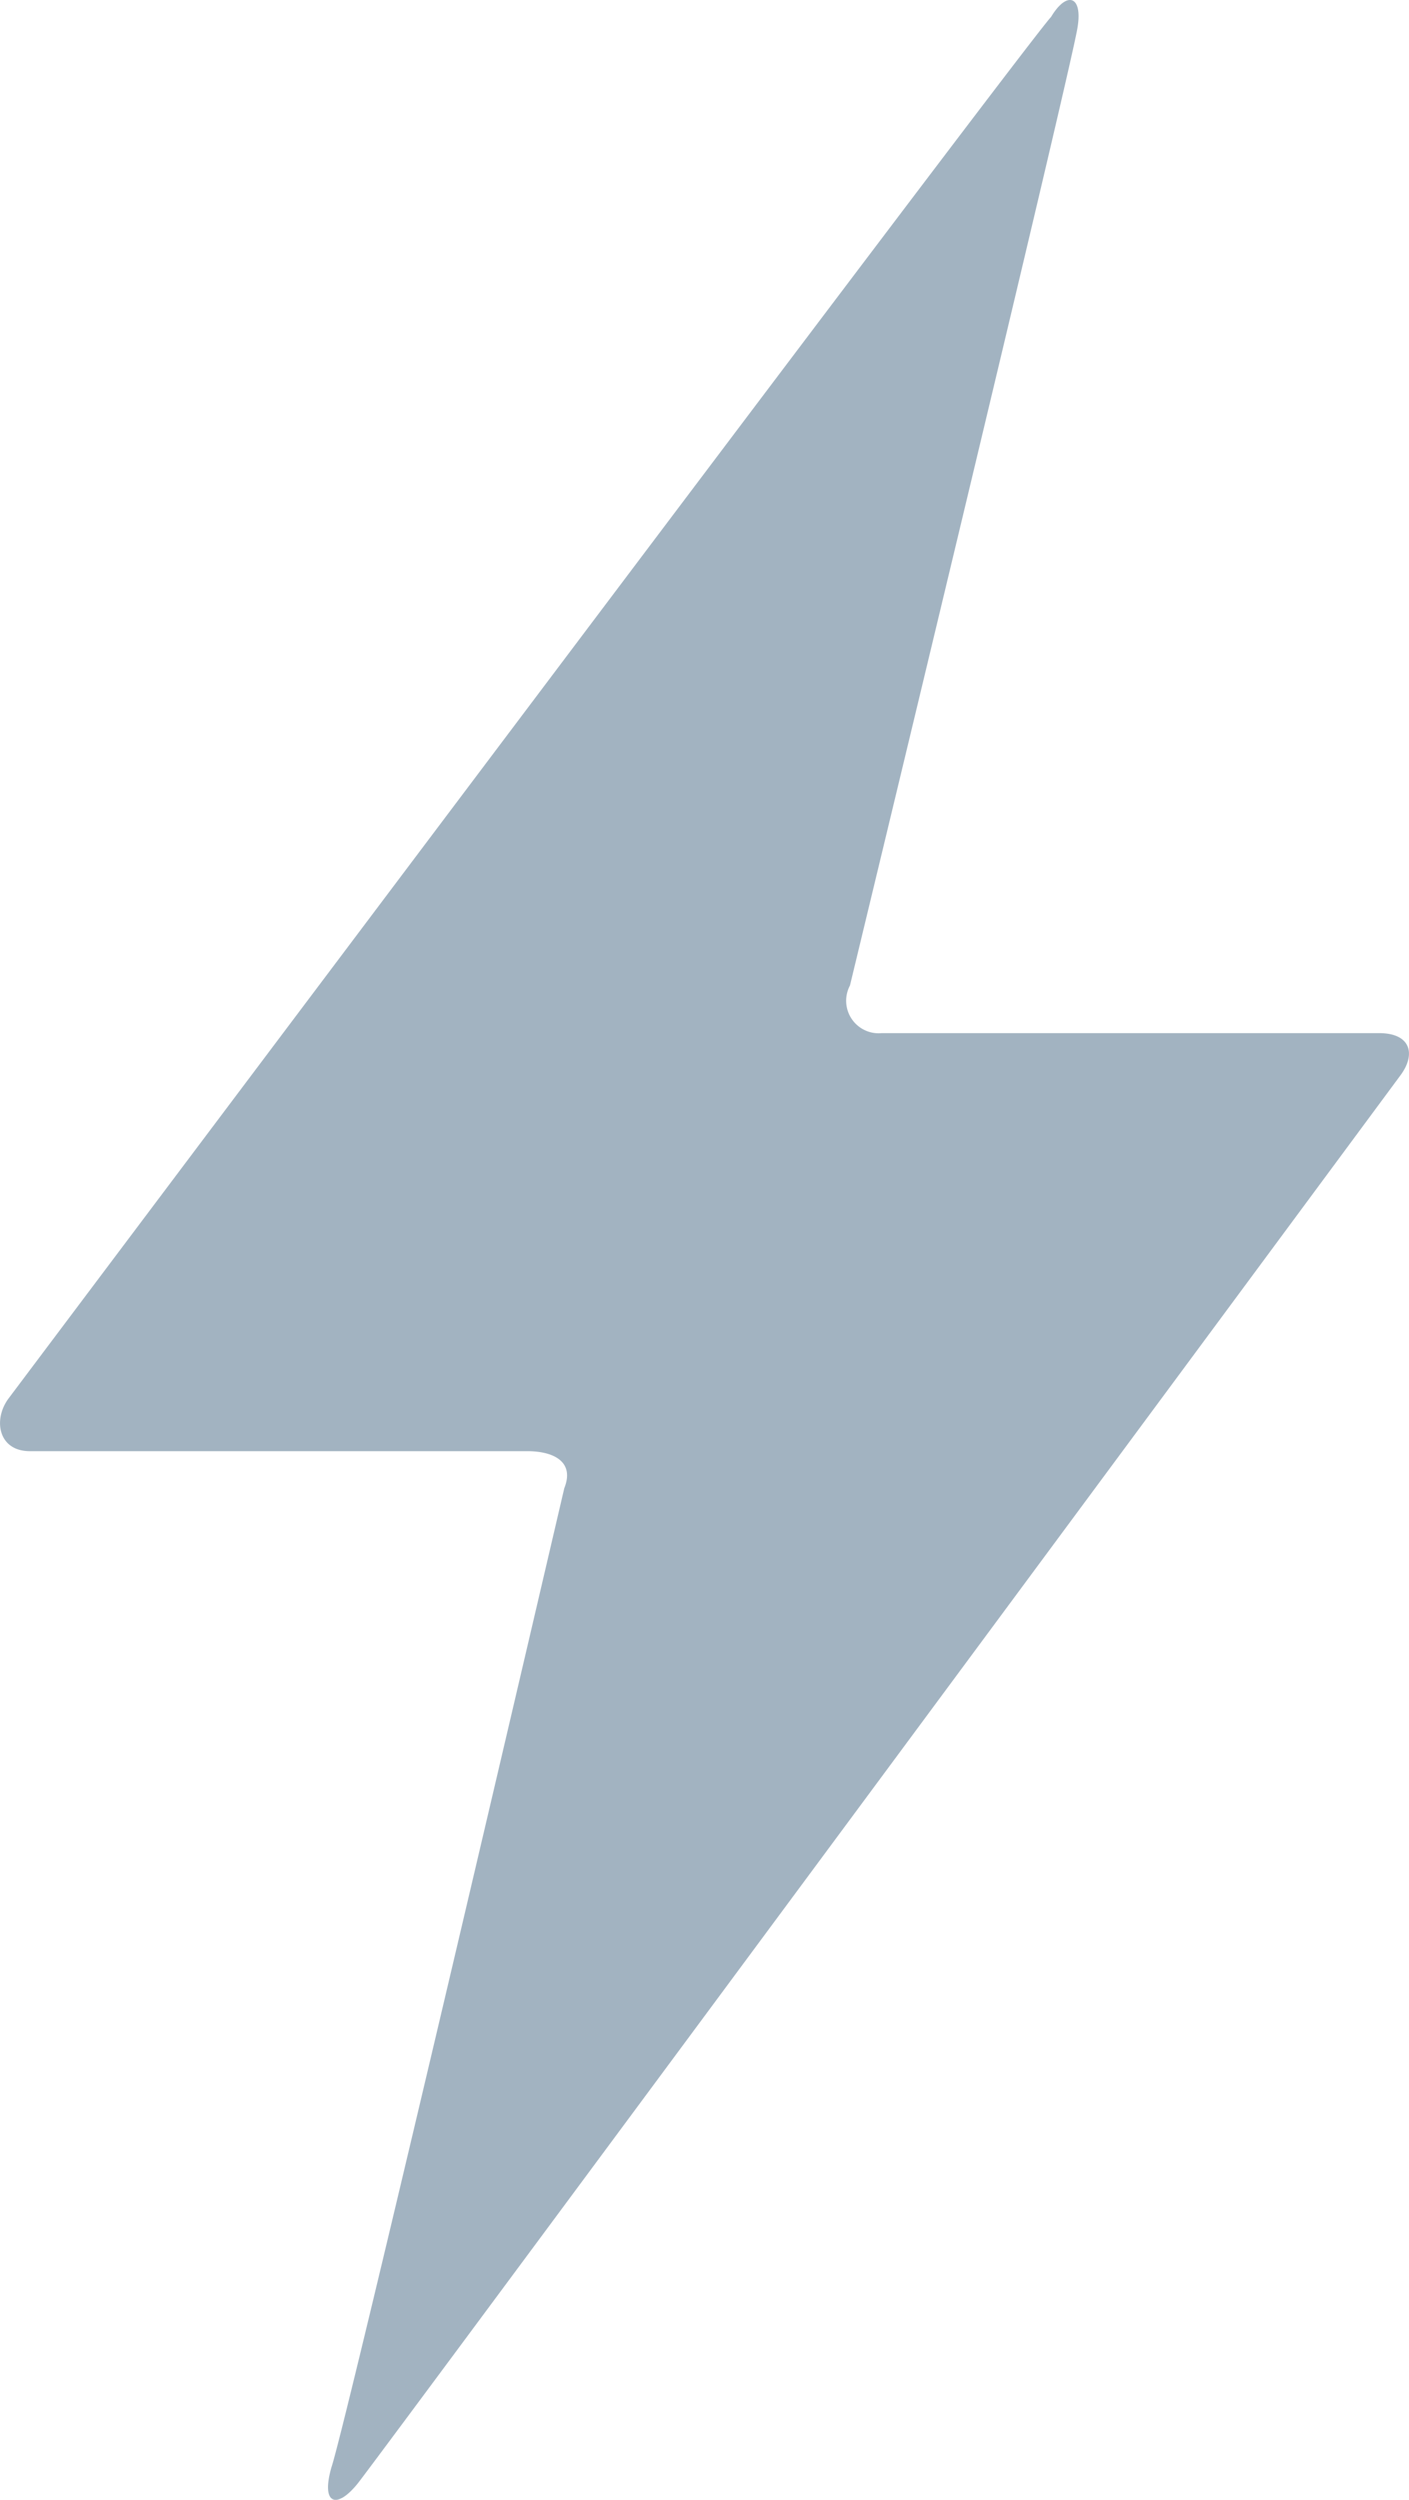 <svg xmlns="http://www.w3.org/2000/svg" width="15.561" height="27.603" viewBox="0 0 15.561 27.603"><g id="Electronics" transform="translate(-0.036 0.02)"><path id="Pfad_263" data-name="Pfad 263" d="M6.268,16.413c.117-.292-.117-.409-.409-.409H.366c-.351,0-.409-.351-.234-.584C.132,15.42,11.411.4,11.644.167c.175-.292.351-.234.292.117-.058.409-2.513,10.578-2.513,10.578a.359.359,0,0,0,.351.526h5.493c.351,0,.409.234.234.468,0,0-11.279,15.253-11.513,15.545s-.409.234-.292-.175C3.872,26.7,6.268,16.413,6.268,16.413Z" transform="translate(0 0)" fill="#a2b3c1"></path></g></svg>